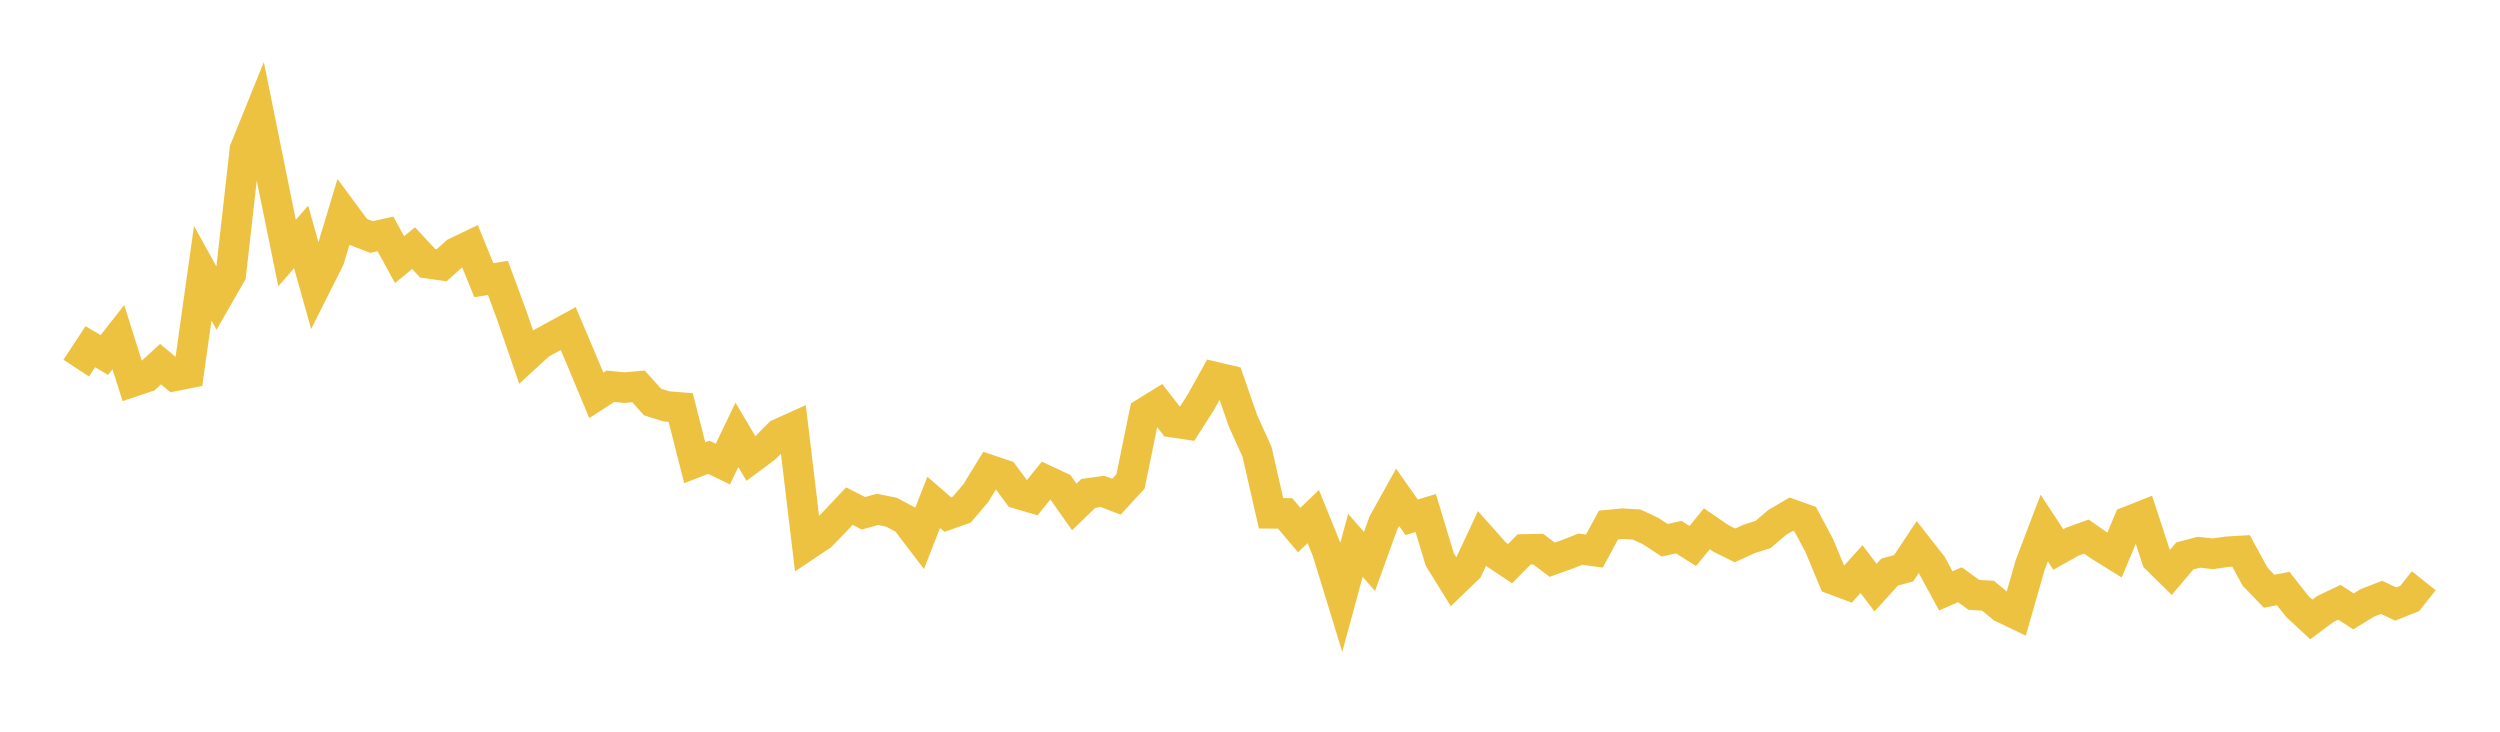<svg width="164" height="48" xmlns="http://www.w3.org/2000/svg" xmlns:xlink="http://www.w3.org/1999/xlink"><path fill="none" stroke="rgb(237,194,64)" stroke-width="2" d="M5,24.147L5.922,22.743L6.844,23.289L7.766,22.117L8.689,25.043L9.611,24.734L10.533,23.889L11.455,24.66L12.377,24.477L13.299,17.925L14.222,19.594L15.144,17.987L16.066,9.808L16.988,7.527L17.91,12.086L18.832,16.599L19.754,15.542L20.677,18.83L21.599,16.997L22.521,13.941L23.443,15.189L24.365,15.549L25.287,15.346L26.21,17.033L27.132,16.278L28.054,17.27L28.976,17.398L29.898,16.568L30.82,16.125L31.743,18.381L32.665,18.229L33.587,20.733L34.509,23.406L35.431,22.562L36.353,22.055L37.275,21.552L38.198,23.732L39.12,25.938L40.042,25.338L40.964,25.429L41.886,25.347L42.808,26.373L43.731,26.662L44.653,26.734L45.575,30.355L46.497,29.997L47.419,30.442L48.341,28.528L49.263,30.08L50.186,29.396L51.108,28.463L52.03,28.047L52.952,35.747L53.874,35.13L54.796,34.18L55.719,33.202L56.641,33.671L57.563,33.417L58.485,33.603L59.407,34.096L60.329,35.308L61.251,32.956L62.174,33.755L63.096,33.425L64.018,32.343L64.94,30.839L65.862,31.147L66.784,32.388L67.707,32.658L68.629,31.521L69.551,31.95L70.473,33.256L71.395,32.366L72.317,32.235L73.24,32.584L74.162,31.582L75.084,27.082L76.006,26.513L76.928,27.699L77.85,27.836L78.772,26.393L79.695,24.732L80.617,24.949L81.539,27.603L82.461,29.64L83.383,33.675L84.305,33.679L85.228,34.771L86.15,33.886L87.072,36.159L87.994,39.166L88.916,35.775L89.838,36.832L90.76,34.284L91.683,32.624L92.605,33.934L93.527,33.654L94.449,36.699L95.371,38.188L96.293,37.3L97.216,35.327L98.138,36.361L99.06,36.974L99.982,36.041L100.904,36.023L101.826,36.717L102.749,36.388L103.671,36.026L104.593,36.151L105.515,34.442L106.437,34.354L107.359,34.407L108.281,34.836L109.204,35.442L110.126,35.236L111.048,35.816L111.97,34.69L112.892,35.321L113.814,35.778L114.737,35.355L115.659,35.063L116.581,34.275L117.503,33.733L118.425,34.066L119.347,35.795L120.269,38.014L121.192,38.358L122.114,37.333L123.036,38.548L123.958,37.53L124.88,37.276L125.802,35.888L126.725,37.066L127.647,38.763L128.569,38.357L129.491,39.024L130.413,39.078L131.335,39.844L132.257,40.287L133.18,37.06L134.102,34.64L135.024,36.048L135.946,35.531L136.868,35.199L137.79,35.844L138.713,36.416L139.635,34.206L140.557,33.84L141.479,36.654L142.401,37.561L143.323,36.47L144.246,36.225L145.168,36.328L146.09,36.195L147.012,36.139L147.934,37.829L148.856,38.785L149.778,38.609L150.701,39.781L151.623,40.636L152.545,39.95L153.467,39.511L154.389,40.106L155.311,39.544L156.234,39.186L157.156,39.625L158.078,39.258L159,38.099"></path></svg>